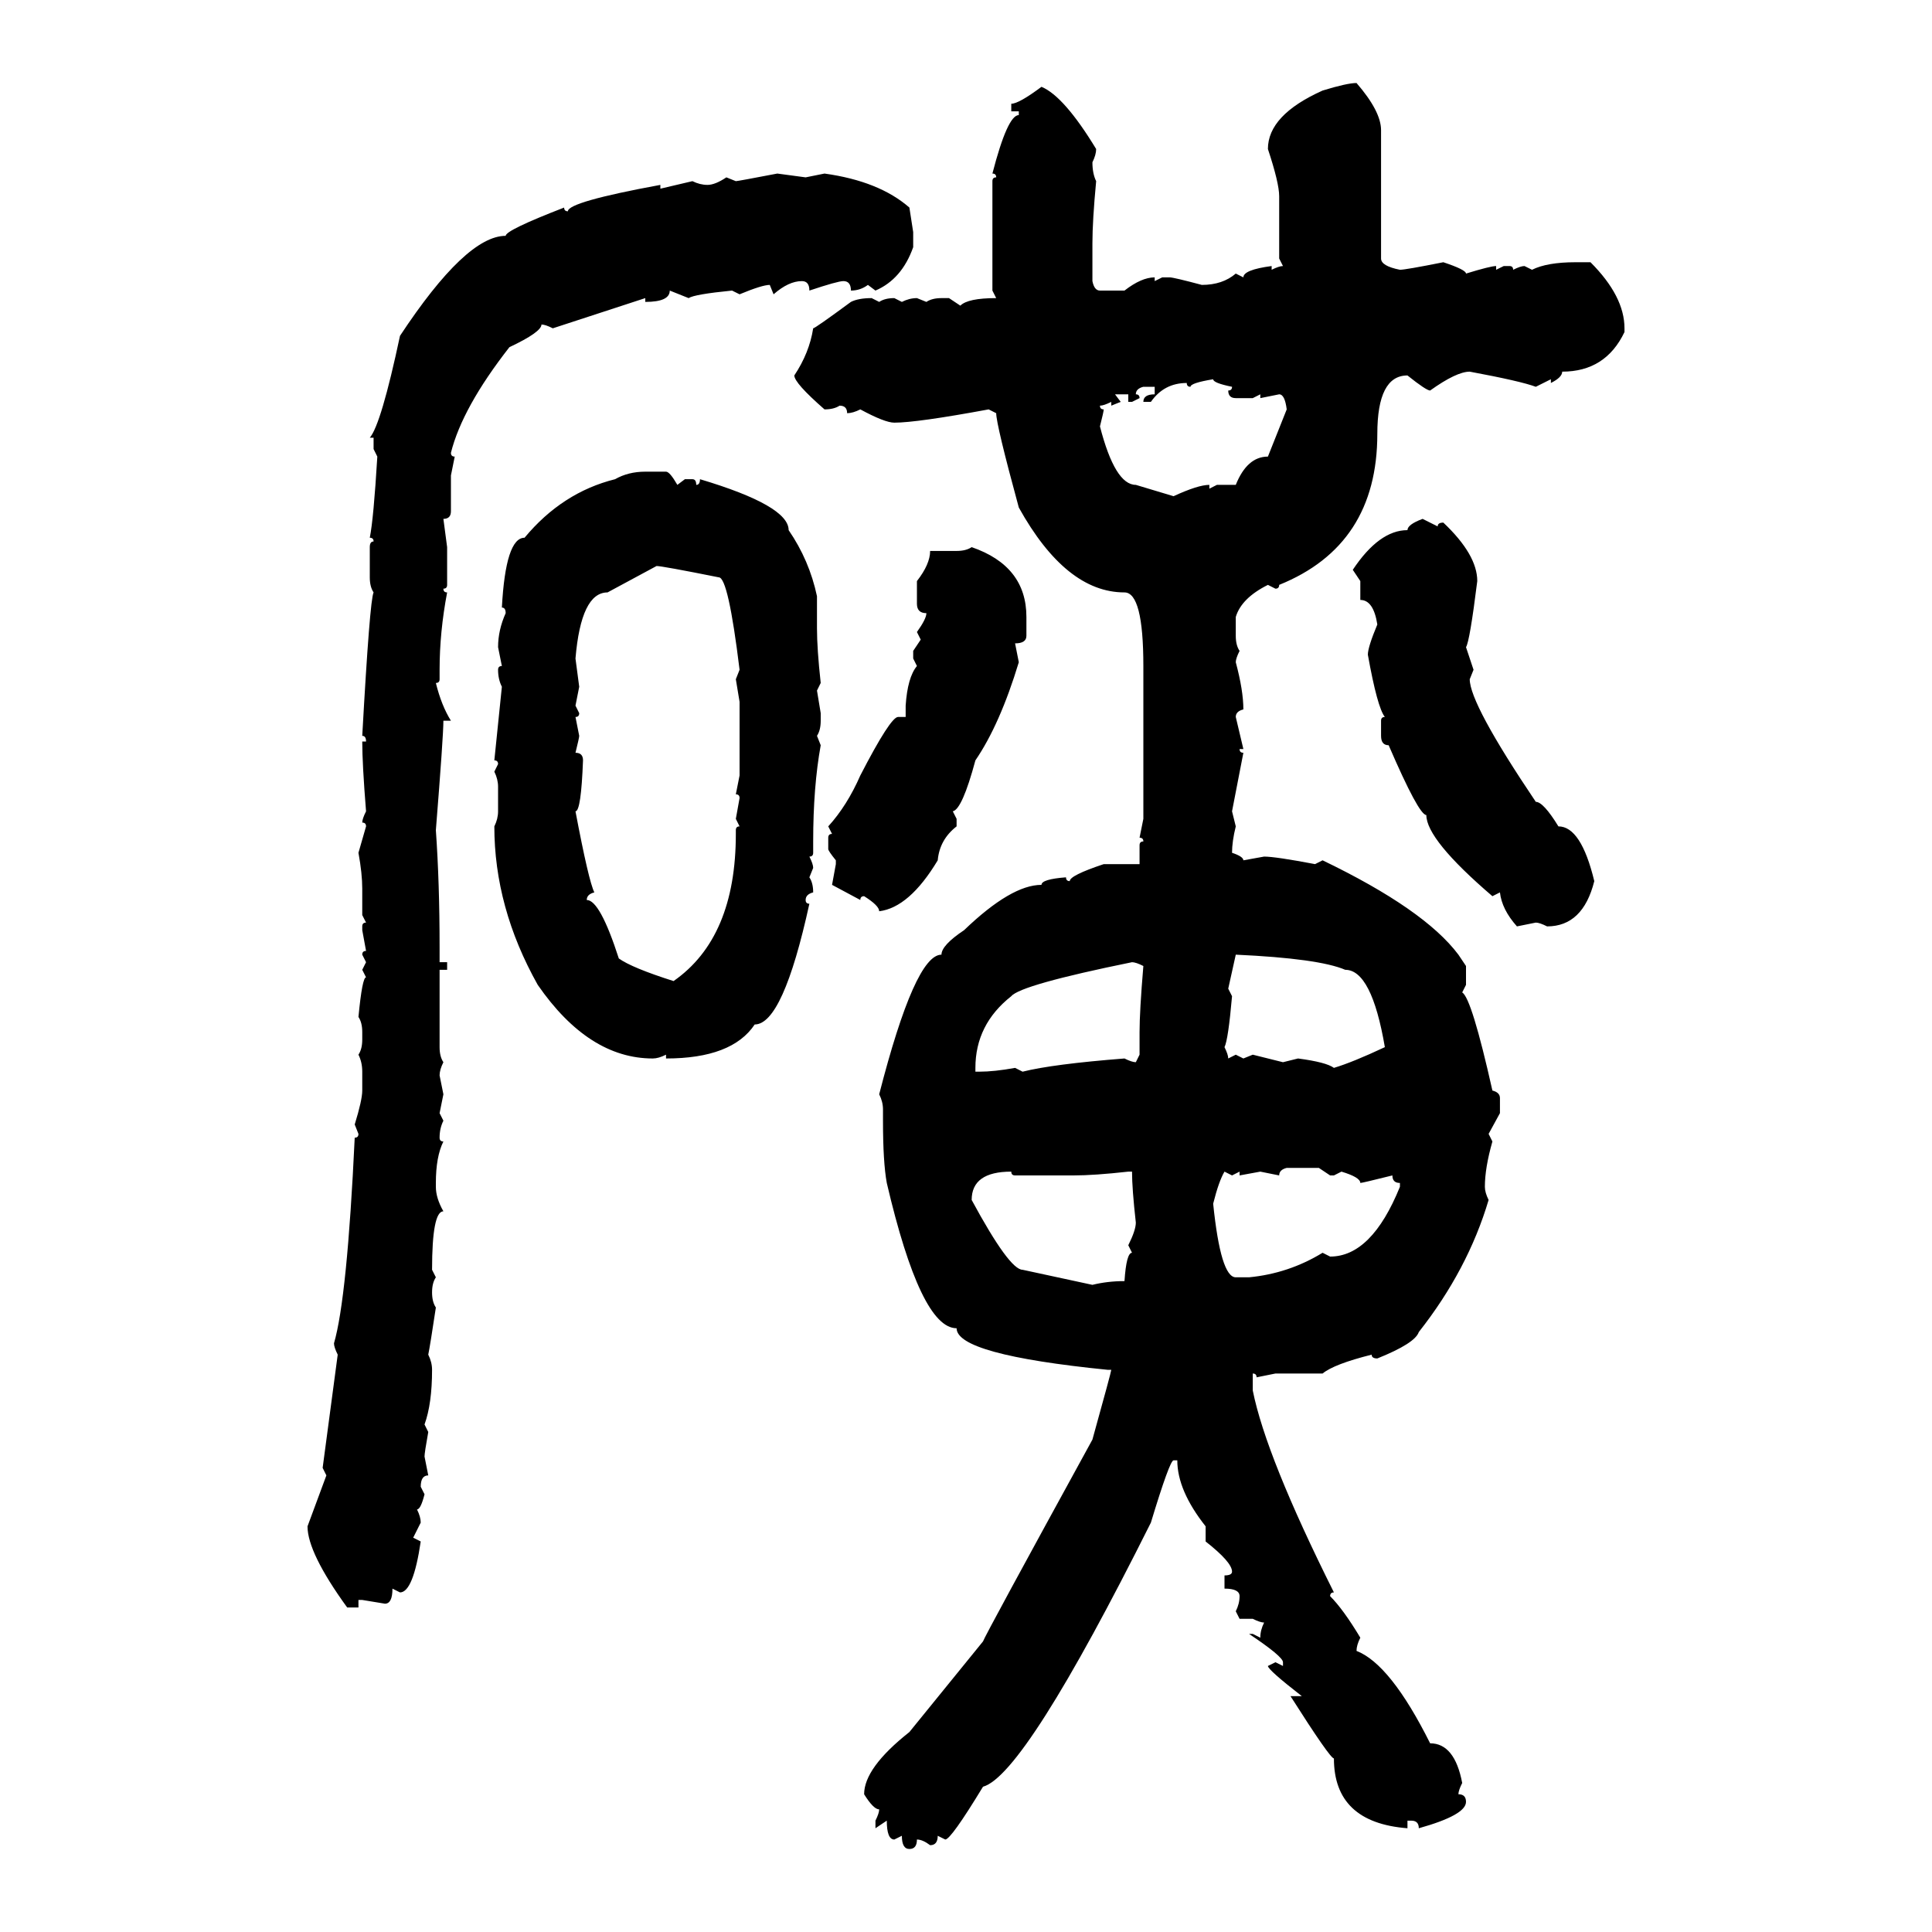 <svg xmlns="http://www.w3.org/2000/svg" xmlns:xlink="http://www.w3.org/1999/xlink" width="300" height="300"><path d="M210.64 12.89L210.64 12.89Q214.45 17.29 214.45 20.21L214.45 20.21L214.45 40.14Q214.45 41.31 217.38 41.89L217.38 41.89Q218.26 41.89 224.12 40.72L224.12 40.72Q227.64 41.89 227.64 42.48L227.64 42.48Q231.45 41.31 232.32 41.31L232.32 41.31L232.32 41.89L233.50 41.31L234.38 41.31Q234.96 41.31 234.96 41.89L234.96 41.89Q236.13 41.31 236.72 41.31L236.72 41.31L237.89 41.89Q240.23 40.72 244.63 40.72L244.63 40.72L246.97 40.72Q252.25 46.00 252.25 50.98L252.25 50.98L252.25 51.56Q249.32 57.71 242.58 57.71L242.58 57.71Q242.58 58.59 240.82 59.47L240.82 59.47L240.82 58.89L238.48 60.06Q236.13 59.18 228.22 57.71L228.22 57.71Q226.17 57.71 222.07 60.64L222.07 60.64Q221.48 60.64 218.55 58.30L218.55 58.30Q213.87 58.30 213.87 67.38L213.87 67.38Q213.87 84.67 198.63 90.82L198.63 90.82Q198.63 91.41 198.05 91.41L198.05 91.41L196.88 90.82Q192.77 92.87 191.89 95.80L191.89 95.80L191.89 98.73Q191.89 100.20 192.48 101.07L192.48 101.07Q191.89 102.25 191.89 102.83L191.89 102.83Q193.07 107.23 193.07 110.16L193.07 110.16Q191.89 110.45 191.89 111.33L191.89 111.33L193.07 116.31L192.48 116.31Q192.48 116.89 193.07 116.89L193.07 116.89L191.31 125.98L191.89 128.32Q191.31 130.66 191.31 132.42L191.31 132.42Q193.07 133.01 193.07 133.59L193.07 133.59L196.29 133.01Q198.05 133.01 204.20 134.18L204.20 134.18L205.37 133.59Q221.19 141.21 226.46 148.24L226.46 148.24L227.64 150L227.64 152.93L227.05 154.10Q228.52 154.98 231.74 169.34L231.74 169.34Q232.91 169.63 232.91 170.51L232.91 170.51L232.91 172.85L231.15 176.07L231.74 177.25Q230.57 181.35 230.57 184.28L230.57 184.28Q230.57 185.16 231.15 186.33L231.15 186.33Q227.93 197.17 220.31 206.84L220.31 206.84Q219.73 208.59 213.87 210.94L213.87 210.94Q212.99 210.94 212.99 210.35L212.99 210.35Q207.13 211.82 205.37 213.28L205.37 213.28L198.05 213.28L195.12 213.87Q195.12 213.28 194.53 213.28L194.53 213.28L194.53 215.92Q196.58 226.17 207.13 247.27L207.13 247.27Q206.54 247.27 206.54 247.85L206.54 247.85Q208.59 249.90 211.23 254.30L211.23 254.30Q210.64 255.47 210.64 256.35L210.64 256.35Q215.92 258.40 222.07 270.70L222.07 270.70Q225.88 270.70 227.05 276.86L227.05 276.86Q226.46 278.03 226.46 278.61L226.46 278.61Q227.64 278.61 227.64 279.79L227.64 279.79Q227.64 281.84 220.31 283.89L220.31 283.89Q220.31 282.71 219.14 282.71L219.14 282.71L218.55 282.71L218.55 283.89Q207.13 283.01 207.13 273.05L207.13 273.05Q206.54 273.05 200.39 263.38L200.39 263.38L202.15 263.38Q196.88 259.28 196.88 258.69L196.88 258.69L198.05 258.11L199.22 258.69L199.22 258.11Q199.22 257.23 193.95 253.71L193.95 253.71L194.53 253.71L195.70 254.30Q195.70 253.13 196.29 251.95L196.29 251.95Q195.70 251.95 194.53 251.37L194.53 251.37L192.48 251.37L191.89 250.20Q192.48 249.02 192.48 247.85L192.48 247.85Q192.48 246.68 190.14 246.68L190.14 246.68L190.14 244.63Q191.31 244.63 191.31 244.04L191.31 244.04Q191.31 242.58 187.21 239.36L187.21 239.36L187.21 237.01Q182.81 231.45 182.81 226.76L182.81 226.76L182.23 226.76Q181.64 226.76 178.71 236.43L178.71 236.43Q159.08 275.68 152.64 277.44L152.64 277.44Q147.66 285.64 146.78 285.64L146.78 285.64L145.61 285.06Q145.61 286.52 144.43 286.52L144.43 286.52Q143.26 285.64 142.38 285.64L142.38 285.64Q142.38 287.11 141.21 287.11L141.21 287.11Q140.04 287.11 140.04 285.06L140.04 285.06L138.87 285.64Q137.70 285.64 137.70 282.71L137.70 282.71L135.94 283.89L135.94 282.71Q136.52 281.54 136.52 280.96L136.52 280.96Q135.64 280.96 134.18 278.61L134.18 278.61Q134.18 274.51 141.21 268.95L141.21 268.95L152.64 254.88Q152.93 254.00 169.63 223.54L169.63 223.54Q172.56 212.99 172.56 212.70L172.56 212.70L171.97 212.70Q148.54 210.35 148.54 206.25L148.54 206.25Q142.97 206.25 137.70 183.69L137.70 183.69Q137.11 180.47 137.11 174.02L137.11 174.02L137.11 172.27Q137.11 171.09 136.52 169.92L136.52 169.92Q142.09 148.24 146.19 148.24L146.19 148.24Q146.19 146.78 149.71 144.43L149.71 144.43Q157.03 137.40 161.72 137.40L161.72 137.40Q161.72 136.52 165.53 136.23L165.53 136.23Q165.53 136.82 166.11 136.82L166.11 136.82Q166.11 135.94 171.39 134.18L171.39 134.18L176.95 134.18L176.95 131.25Q176.95 130.66 177.54 130.66L177.54 130.66Q177.54 130.08 176.95 130.08L176.95 130.08L177.54 127.15L177.54 103.42Q177.54 91.99 174.61 91.99L174.61 91.99Q165.53 91.99 158.20 78.81L158.20 78.81Q154.69 65.92 154.69 64.16L154.69 64.16L153.52 63.57Q142.38 65.63 138.87 65.63L138.87 65.63Q137.40 65.63 133.59 63.57L133.59 63.57Q132.42 64.16 131.54 64.16L131.54 64.16Q131.54 62.99 130.37 62.99L130.37 62.99Q129.49 63.57 128.03 63.57L128.03 63.57Q123.34 59.47 123.34 58.30L123.34 58.30Q125.68 54.79 126.27 50.98L126.27 50.98Q126.56 50.98 132.13 46.88L132.13 46.88Q133.30 46.29 135.35 46.29L135.35 46.29L136.52 46.88Q137.40 46.29 138.87 46.29L138.87 46.29L140.04 46.88Q141.21 46.29 142.38 46.29L142.38 46.29L143.85 46.88Q144.73 46.29 146.19 46.29L146.19 46.29L147.36 46.29L149.12 47.46Q150.29 46.29 154.69 46.29L154.69 46.29L154.10 45.12L154.10 28.13Q154.10 27.54 154.69 27.54L154.69 27.54Q154.69 26.95 154.10 26.95L154.10 26.95Q156.45 17.87 158.20 17.87L158.20 17.87L158.20 17.29L157.03 17.29L157.03 16.11Q158.20 16.11 161.72 13.48L161.72 13.48Q165.23 14.94 170.21 23.14L170.21 23.14Q170.21 24.02 169.63 25.20L169.63 25.20Q169.63 26.95 170.21 28.13L170.21 28.13Q169.63 34.28 169.63 37.79L169.63 37.79L169.63 43.65Q169.92 45.12 170.80 45.12L170.80 45.12L174.61 45.12Q177.25 43.07 179.30 43.07L179.30 43.07L179.30 43.65L180.47 43.07L181.64 43.07Q182.23 43.07 186.62 44.24L186.62 44.24Q189.84 44.24 191.89 42.48L191.89 42.48L193.07 43.07Q193.07 41.89 197.46 41.31L197.46 41.31L197.46 41.89Q198.63 41.31 199.22 41.31L199.22 41.31L198.63 40.14L198.63 30.47Q198.63 28.42 196.88 23.14L196.88 23.14Q196.88 17.87 205.37 14.06L205.37 14.06Q209.18 12.89 210.64 12.89ZM120.70 26.95L120.70 26.95L125.10 27.54L128.03 26.95Q136.52 28.13 141.21 32.23L141.21 32.23L141.80 36.04L141.80 38.38Q140.04 43.36 135.94 45.12L135.94 45.12L134.77 44.24Q133.59 45.12 132.13 45.12L132.13 45.12Q132.13 43.65 130.96 43.65L130.96 43.65Q130.08 43.65 125.68 45.12L125.68 45.12Q125.68 43.65 124.51 43.65L124.51 43.65Q122.46 43.65 120.12 45.70L120.12 45.70L119.53 44.24Q118.36 44.24 114.84 45.70L114.84 45.70L113.67 45.12Q107.81 45.70 106.93 46.29L106.93 46.29L104.00 45.12Q104.00 46.88 100.20 46.88L100.20 46.88L100.20 46.29L85.84 50.98Q84.67 50.39 84.08 50.39L84.08 50.39Q84.08 51.56 79.10 53.91L79.10 53.91Q71.78 63.28 70.02 70.31L70.02 70.31Q70.02 70.90 70.61 70.90L70.61 70.90L70.02 73.83L70.02 79.39Q70.02 80.57 68.85 80.57L68.85 80.57L69.43 84.96L69.43 90.82Q69.43 91.41 68.85 91.41L68.85 91.41Q68.85 91.99 69.43 91.99L69.43 91.99Q68.26 98.14 68.26 104.00L68.26 104.00L68.26 105.47Q68.26 106.05 67.68 106.05L67.68 106.05Q68.55 109.57 70.02 111.91L70.02 111.91L68.85 111.91Q68.85 114.26 67.68 128.91L67.68 128.91Q68.26 137.11 68.26 147.07L68.26 147.07L68.26 149.41L69.43 149.41L69.43 150.59L68.26 150.59L68.26 162.60Q68.26 164.06 68.85 164.94L68.85 164.94Q68.26 166.11 68.26 166.99L68.26 166.99L68.85 169.92L68.26 172.85L68.85 174.02Q68.26 175.20 68.26 176.66L68.26 176.66Q68.26 177.25 68.85 177.25L68.85 177.25Q67.68 179.59 67.68 183.69L67.68 183.69L67.68 184.28Q67.68 186.04 68.85 188.09L68.85 188.09Q67.09 188.09 67.09 197.17L67.09 197.17L67.68 198.34Q67.09 199.22 67.09 200.68L67.09 200.68Q67.09 202.15 67.68 203.03L67.68 203.03Q66.80 208.89 66.50 210.35L66.50 210.35Q67.09 211.52 67.09 212.70L67.09 212.70Q67.09 217.97 65.92 221.19L65.92 221.19L66.50 222.36Q65.92 225.59 65.92 226.17L65.92 226.17L66.50 229.10Q65.33 229.10 65.33 230.86L65.33 230.86L65.92 232.03Q65.33 234.38 64.75 234.38L64.75 234.38Q65.33 235.55 65.33 236.43L65.33 236.43L64.16 238.77L65.33 239.36Q64.16 247.27 62.11 247.27L62.11 247.27L60.94 246.68Q60.94 249.02 59.77 249.02L59.77 249.02L56.25 248.44L55.66 248.44L55.66 249.61L53.91 249.61Q47.75 241.11 47.75 237.01L47.75 237.01L50.68 229.10L50.10 227.93L52.44 210.35Q51.86 209.18 51.86 208.59L51.86 208.59Q53.91 201.56 55.08 176.66L55.08 176.66Q55.66 176.66 55.66 176.07L55.66 176.07L55.08 174.61Q56.25 170.80 56.25 169.34L56.25 169.34L56.25 166.41Q56.25 164.94 55.66 163.77L55.66 163.77Q56.25 162.89 56.25 161.43L56.25 161.43L56.25 160.25Q56.25 158.79 55.66 157.91L55.66 157.91Q56.25 151.76 56.84 151.76L56.84 151.76L56.25 150.59L56.84 149.41L56.25 148.24Q56.25 147.66 56.84 147.66L56.84 147.66L56.25 144.43L56.25 143.85Q56.25 143.26 56.84 143.26L56.84 143.26L56.25 142.09L56.25 137.99Q56.25 135.64 55.66 132.42L55.66 132.42L56.84 128.32Q56.84 127.73 56.25 127.73L56.25 127.73Q56.25 127.15 56.84 125.98L56.84 125.98Q56.25 118.65 56.25 115.14L56.25 115.14L56.84 115.14Q56.84 114.26 56.25 114.26L56.25 114.26Q57.42 93.16 58.01 91.99L58.01 91.99Q57.42 91.11 57.42 89.65L57.42 89.65L57.42 84.96Q57.42 84.08 58.01 84.08L58.01 84.08Q58.01 83.50 57.42 83.50L57.42 83.50Q58.01 80.57 58.59 70.90L58.59 70.90L58.01 69.73L58.01 67.97L57.42 67.97Q59.18 65.92 62.11 52.15L62.11 52.15Q72.36 36.62 78.52 36.62L78.52 36.62Q78.52 35.74 87.60 32.23L87.60 32.23Q87.60 32.81 88.18 32.81L88.18 32.81Q88.18 31.35 102.54 28.71L102.54 28.71L102.54 29.30L107.52 28.13Q108.69 28.71 109.86 28.71L109.86 28.71Q111.04 28.71 112.79 27.54L112.79 27.54L114.26 28.13Q114.55 28.13 120.70 26.95ZM184.86 60.06L184.86 60.06Q184.28 60.06 184.28 59.47L184.28 59.47Q180.76 59.47 178.71 62.40L178.71 62.40L177.54 62.40Q177.54 61.23 179.30 61.23L179.30 61.23L179.30 60.06L177.54 60.06Q176.37 60.35 176.37 61.23L176.37 61.23Q176.95 61.23 176.95 61.82L176.95 61.82L175.78 62.40L175.20 62.40L175.20 61.23L173.14 61.23L174.02 62.40L172.56 62.99L172.56 62.40Q171.39 62.99 170.80 62.99L170.80 62.99Q170.80 63.57 171.39 63.57L171.39 63.57Q171.39 63.87 170.80 66.21L170.80 66.21Q173.14 75.29 176.37 75.29L176.37 75.29L182.23 77.05Q186.04 75.29 187.79 75.29L187.79 75.29L187.79 75.88L188.96 75.29L191.89 75.29Q193.65 70.90 196.88 70.90L196.88 70.90L199.80 63.57Q199.51 61.23 198.63 61.23L198.63 61.23L195.70 61.82L195.70 61.23L194.53 61.82L191.89 61.82Q190.72 61.82 190.72 60.64L190.72 60.64Q191.31 60.64 191.31 60.06L191.31 60.06Q188.38 59.47 188.38 58.89L188.38 58.89Q184.86 59.47 184.86 60.06ZM100.20 73.24L100.20 73.24L103.42 73.24Q104.00 73.24 105.18 75.29L105.18 75.29L106.35 74.41L107.52 74.41Q108.11 74.41 108.11 75.29L108.11 75.29Q108.69 75.29 108.69 74.41L108.69 74.41Q122.46 78.52 122.46 82.32L122.46 82.32Q125.68 87.01 126.86 92.58L126.86 92.58L126.86 97.56Q126.86 100.78 127.44 106.05L127.44 106.05L126.86 107.23L127.44 110.74L127.44 111.91Q127.44 113.38 126.86 114.26L126.86 114.26L127.44 115.72Q126.27 122.17 126.27 130.66L126.27 130.66L126.27 132.42Q126.27 133.01 125.68 133.01L125.68 133.01Q126.27 134.18 126.27 134.77L126.27 134.77L125.68 136.23Q126.27 137.11 126.27 138.57L126.27 138.57Q125.10 138.87 125.10 139.75L125.10 139.75Q125.10 140.33 125.68 140.33L125.68 140.33Q121.58 159.08 117.19 159.08L117.19 159.08Q113.67 164.36 103.42 164.36L103.42 164.36L103.42 163.77Q102.25 164.36 101.37 164.36L101.37 164.36Q91.41 164.36 83.50 152.93L83.50 152.93Q76.76 140.92 76.76 128.32L76.76 128.32Q77.34 127.15 77.34 125.98L77.34 125.98L77.34 122.17Q77.34 121.00 76.76 119.82L76.76 119.82L77.34 118.65Q77.34 118.07 76.76 118.07L76.76 118.07L77.93 106.64Q77.34 105.47 77.34 104.00L77.34 104.00Q77.34 103.42 77.93 103.42L77.93 103.42L77.34 100.49Q77.34 97.85 78.52 95.21L78.52 95.21Q78.52 94.34 77.93 94.34L77.93 94.34Q78.52 83.50 81.45 83.50L81.45 83.50Q87.30 76.46 95.51 74.41L95.51 74.41Q97.56 73.24 100.20 73.24ZM220.90 80.57L220.90 80.57L223.24 81.74Q223.24 81.15 224.12 81.15L224.12 81.15Q229.39 86.13 229.39 90.23L229.39 90.23Q228.22 99.61 227.64 100.49L227.64 100.49L228.81 104.00L228.22 105.47Q228.22 109.28 238.48 124.51L238.48 124.51Q239.65 124.51 241.99 128.32L241.99 128.32Q245.51 128.32 247.56 136.82L247.56 136.82Q245.80 143.85 240.23 143.85L240.23 143.85Q239.06 143.26 238.48 143.26L238.48 143.26L235.55 143.85Q233.20 141.21 232.91 138.57L232.91 138.57L231.74 139.16Q221.48 130.37 221.48 126.56L221.48 126.56Q220.31 126.56 215.63 115.72L215.63 115.72Q214.45 115.72 214.45 114.26L214.45 114.26L214.45 111.91Q214.45 111.33 215.04 111.33L215.04 111.33Q213.87 109.86 212.40 101.66L212.40 101.66Q212.40 100.49 213.87 96.97L213.87 96.97Q213.28 93.16 211.23 93.16L211.23 93.16L211.23 90.23L210.06 88.48Q214.16 82.32 218.55 82.32L218.55 82.32Q218.55 81.45 220.90 80.57ZM150.88 84.96L150.88 84.96Q159.38 87.89 159.38 95.80L159.38 95.80L159.38 98.73Q159.38 99.90 157.62 99.90L157.62 99.90L158.20 102.83Q155.27 112.50 151.46 118.07L151.46 118.07Q149.41 125.68 147.95 125.98L147.95 125.98L148.54 127.15L148.54 128.32Q145.90 130.37 145.61 133.59L145.61 133.59Q141.21 140.92 136.52 141.50L136.52 141.50Q136.52 140.63 134.18 139.16L134.18 139.16Q133.59 139.16 133.59 139.75L133.59 139.75L129.20 137.40L129.79 134.18L129.79 133.59Q128.61 132.13 128.61 131.84L128.61 131.84L128.61 130.08Q128.61 129.49 129.20 129.49L129.20 129.49L128.61 128.32Q131.54 125.10 133.59 120.41L133.59 120.41Q138.28 111.33 139.45 111.33L139.45 111.33L140.63 111.33L140.63 109.57Q140.92 105.18 142.38 103.42L142.38 103.42L141.80 102.25L141.80 101.07L142.97 99.32L142.38 98.14Q143.85 96.09 143.85 95.21L143.85 95.21Q142.38 95.21 142.38 93.75L142.38 93.75L142.38 90.23Q144.43 87.60 144.43 85.55L144.43 85.55L148.54 85.55Q150 85.55 150.88 84.96ZM101.95 87.89L101.95 87.89L94.34 91.99Q90.23 91.99 89.36 102.25L89.36 102.25L89.94 106.64L89.36 109.57L89.94 110.74Q89.94 111.33 89.36 111.33L89.36 111.33L89.94 114.26Q89.94 114.55 89.36 116.89L89.36 116.89Q90.53 116.89 90.53 118.07L90.53 118.07Q90.23 125.98 89.36 125.98L89.36 125.98Q91.41 136.82 92.29 138.57L92.29 138.57Q91.11 138.87 91.11 139.75L91.11 139.75Q93.16 139.75 96.09 148.83L96.09 148.83Q98.14 150.29 104.59 152.34L104.59 152.34Q114.26 145.61 114.26 129.49L114.26 129.49L114.26 128.91Q114.26 128.32 114.84 128.32L114.84 128.32L114.26 127.15L114.84 123.93Q114.84 123.34 114.26 123.34L114.26 123.34L114.84 120.41L114.84 108.98L114.26 105.47L114.84 104.00Q113.09 89.65 111.62 89.65L111.62 89.65Q102.83 87.89 101.95 87.89ZM191.89 148.24L191.89 148.24L190.72 153.52L191.31 154.69Q190.72 161.43 190.14 162.60L190.14 162.60Q190.72 163.77 190.72 164.36L190.72 164.36L191.89 163.77L193.07 164.36L194.53 163.77L199.22 164.94L201.56 164.36Q205.96 164.94 207.13 165.82L207.13 165.82Q210.06 164.94 215.04 162.60L215.04 162.60Q212.99 150.59 208.89 150.59L208.89 150.59Q204.79 148.83 191.89 148.24ZM151.46 165.82L151.46 165.82L151.46 166.41L152.05 166.41Q154.39 166.41 157.62 165.82L157.62 165.82L158.79 166.41Q163.48 165.23 174.61 164.36L174.61 164.36Q175.78 164.94 176.37 164.94L176.37 164.94L176.95 163.77L176.95 160.25Q176.95 157.03 177.54 150L177.54 150Q176.37 149.41 175.78 149.41L175.78 149.41Q158.50 152.93 157.03 154.69L157.03 154.69Q151.46 159.08 151.46 165.82ZM198.63 182.52L198.63 182.52L195.70 181.93L192.48 182.52L192.48 181.93L191.31 182.52L190.14 181.93Q189.26 183.40 188.38 186.91L188.38 186.91Q189.55 198.34 191.89 198.34L191.89 198.34L193.95 198.34Q200.10 197.75 205.37 194.53L205.37 194.53L206.54 195.12Q212.99 195.12 217.38 184.28L217.38 184.28L217.38 183.69Q216.21 183.69 216.21 182.52L216.21 182.52Q211.52 183.69 211.23 183.69L211.23 183.69Q211.23 182.81 208.30 181.93L208.30 181.93L207.13 182.52L206.54 182.52L204.79 181.35L199.80 181.35Q198.63 181.64 198.63 182.52ZM150.88 186.33L150.88 186.33Q156.74 197.17 158.79 197.17L158.79 197.17L169.63 199.51Q171.97 198.93 174.61 198.93L174.61 198.93Q174.90 194.53 175.78 194.53L175.78 194.53L175.20 193.36Q176.37 191.02 176.37 189.84L176.37 189.84Q175.78 184.57 175.78 181.93L175.78 181.93L175.20 181.93Q169.92 182.52 166.70 182.52L166.70 182.52L157.62 182.52Q157.03 182.52 157.03 181.93L157.03 181.93Q150.88 181.93 150.88 186.33Z"/></svg>